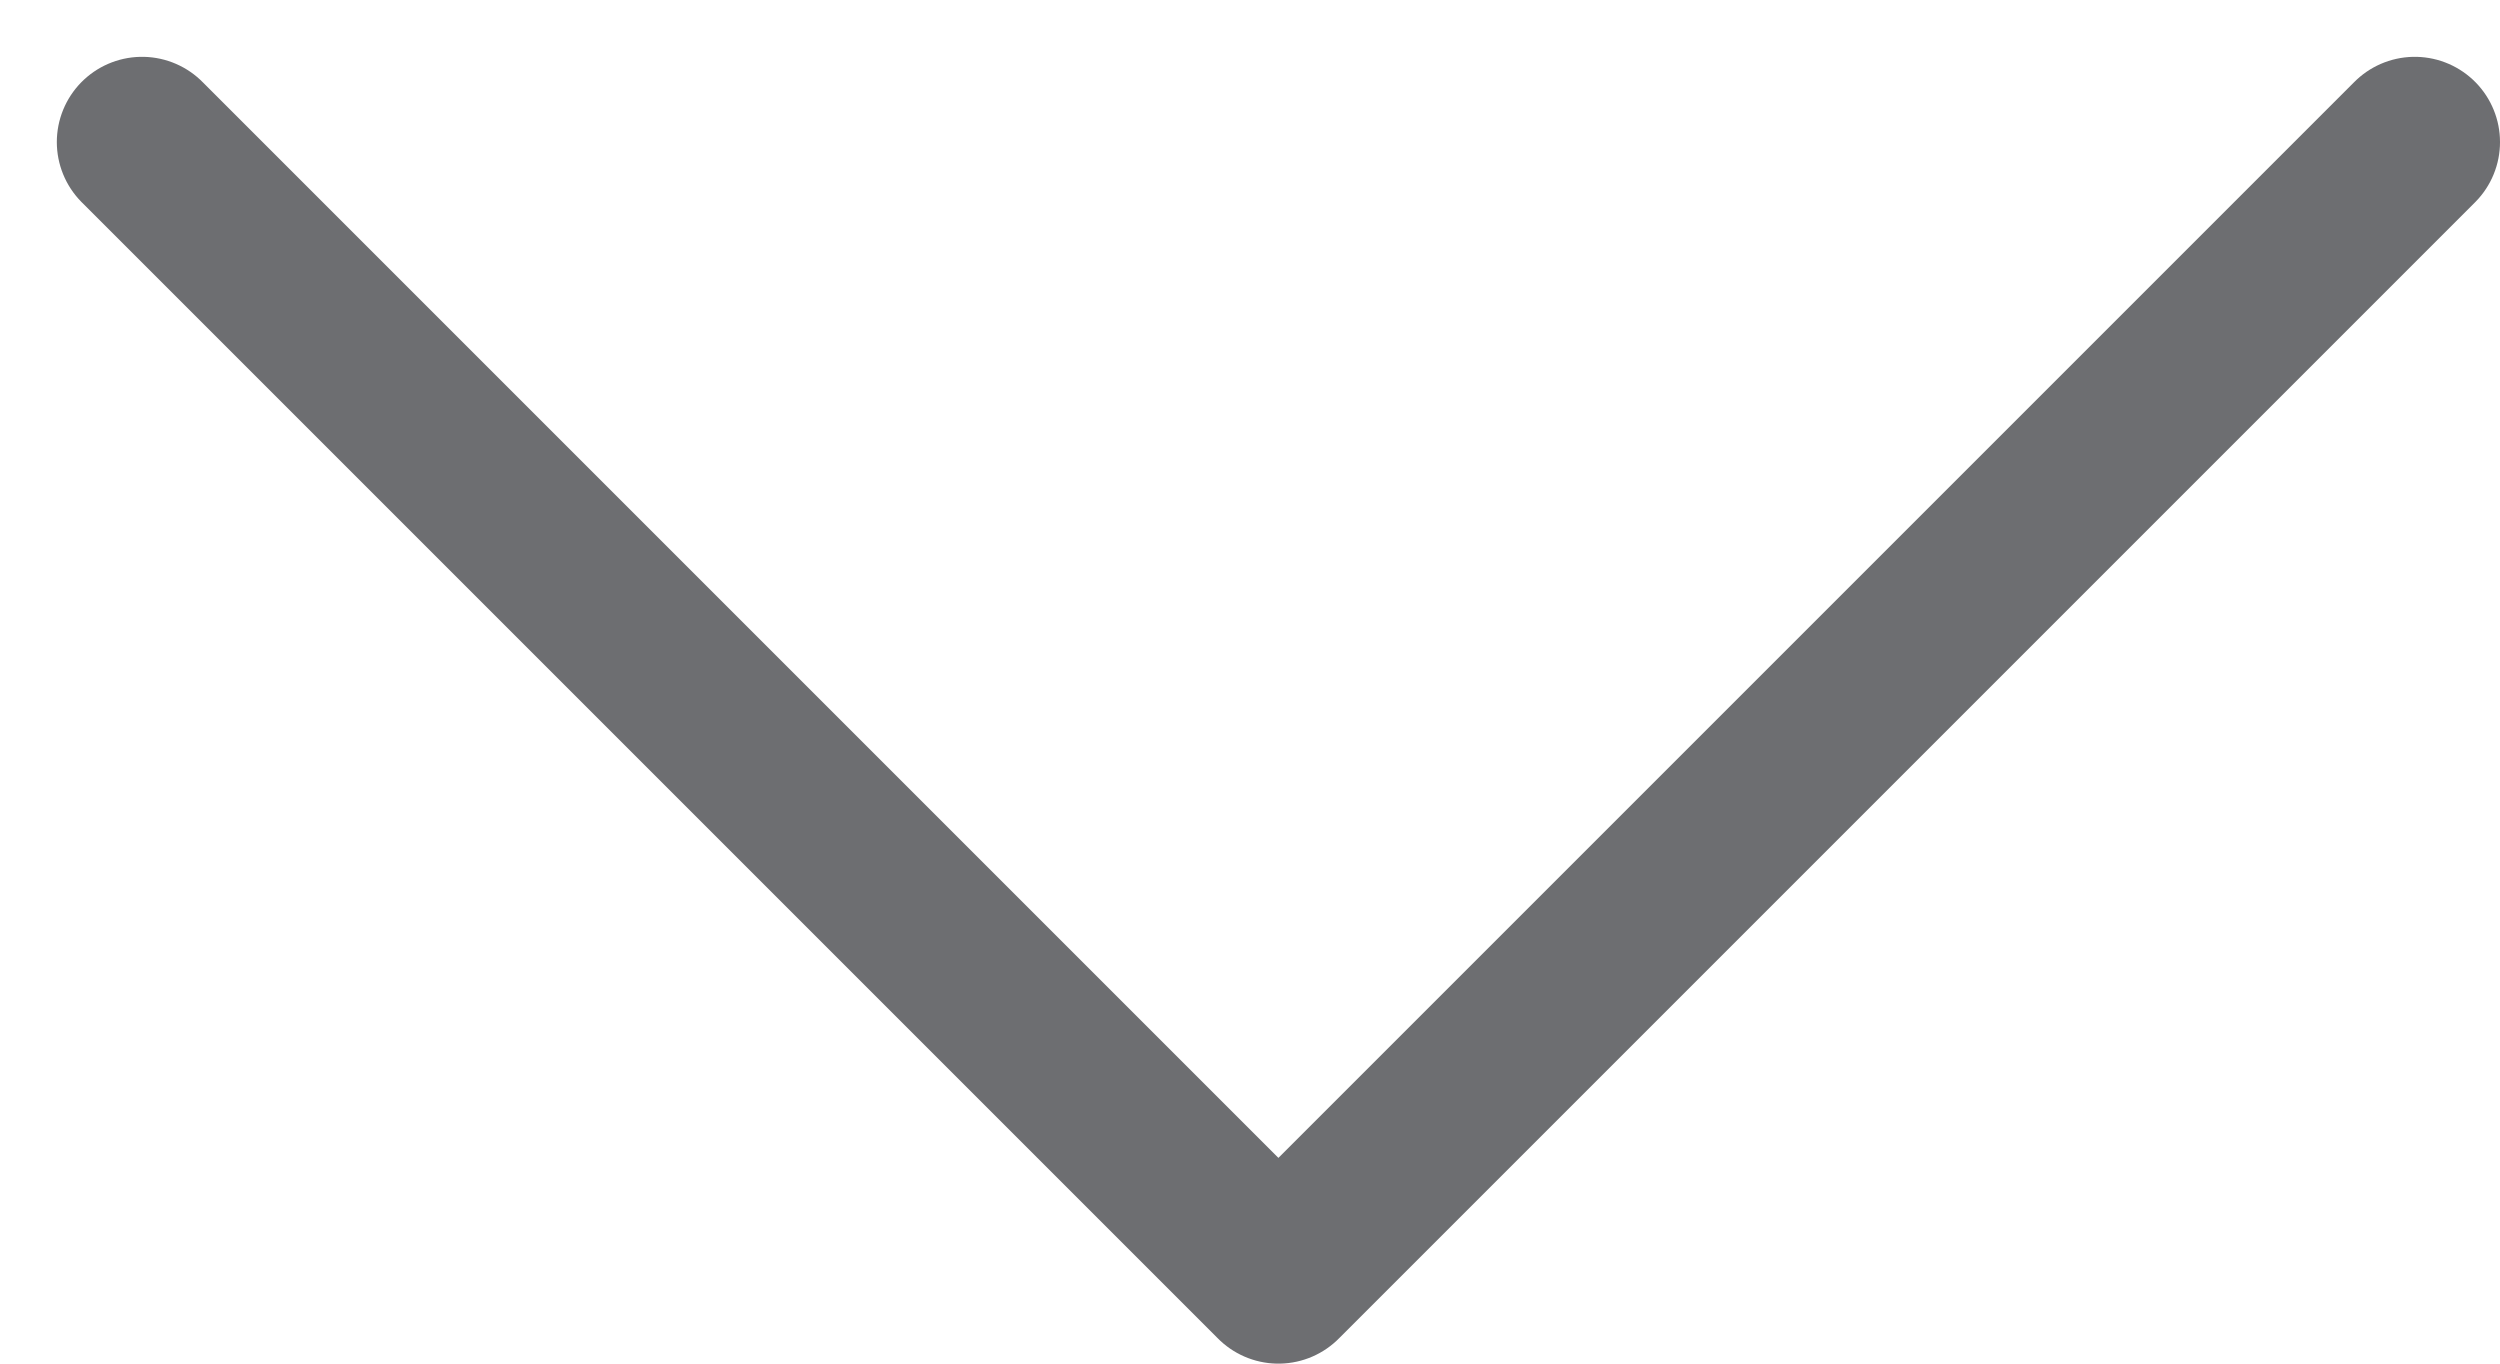 <?xml version="1.0" encoding="UTF-8"?>
<!DOCTYPE svg PUBLIC "-//W3C//DTD SVG 1.1//EN" "http://www.w3.org/Graphics/SVG/1.1/DTD/svg11.dtd">
<svg version="1.1" xmlns="http://www.w3.org/2000/svg" xmlns:xlink="http://www.w3.org/1999/xlink" x="0" y="0" width="44" height="24" viewBox="0, 0, 44, 24">
  <g id="Image" transform="translate(2, 2)">
    <path d="M0.5,0.5 L20.5,20.5 L40.5,0.5" fill-opacity="0" stroke="#6D6E71" stroke-width="3" stroke-linecap="round" stroke-linejoin="round"/>
  </g>
</svg>
